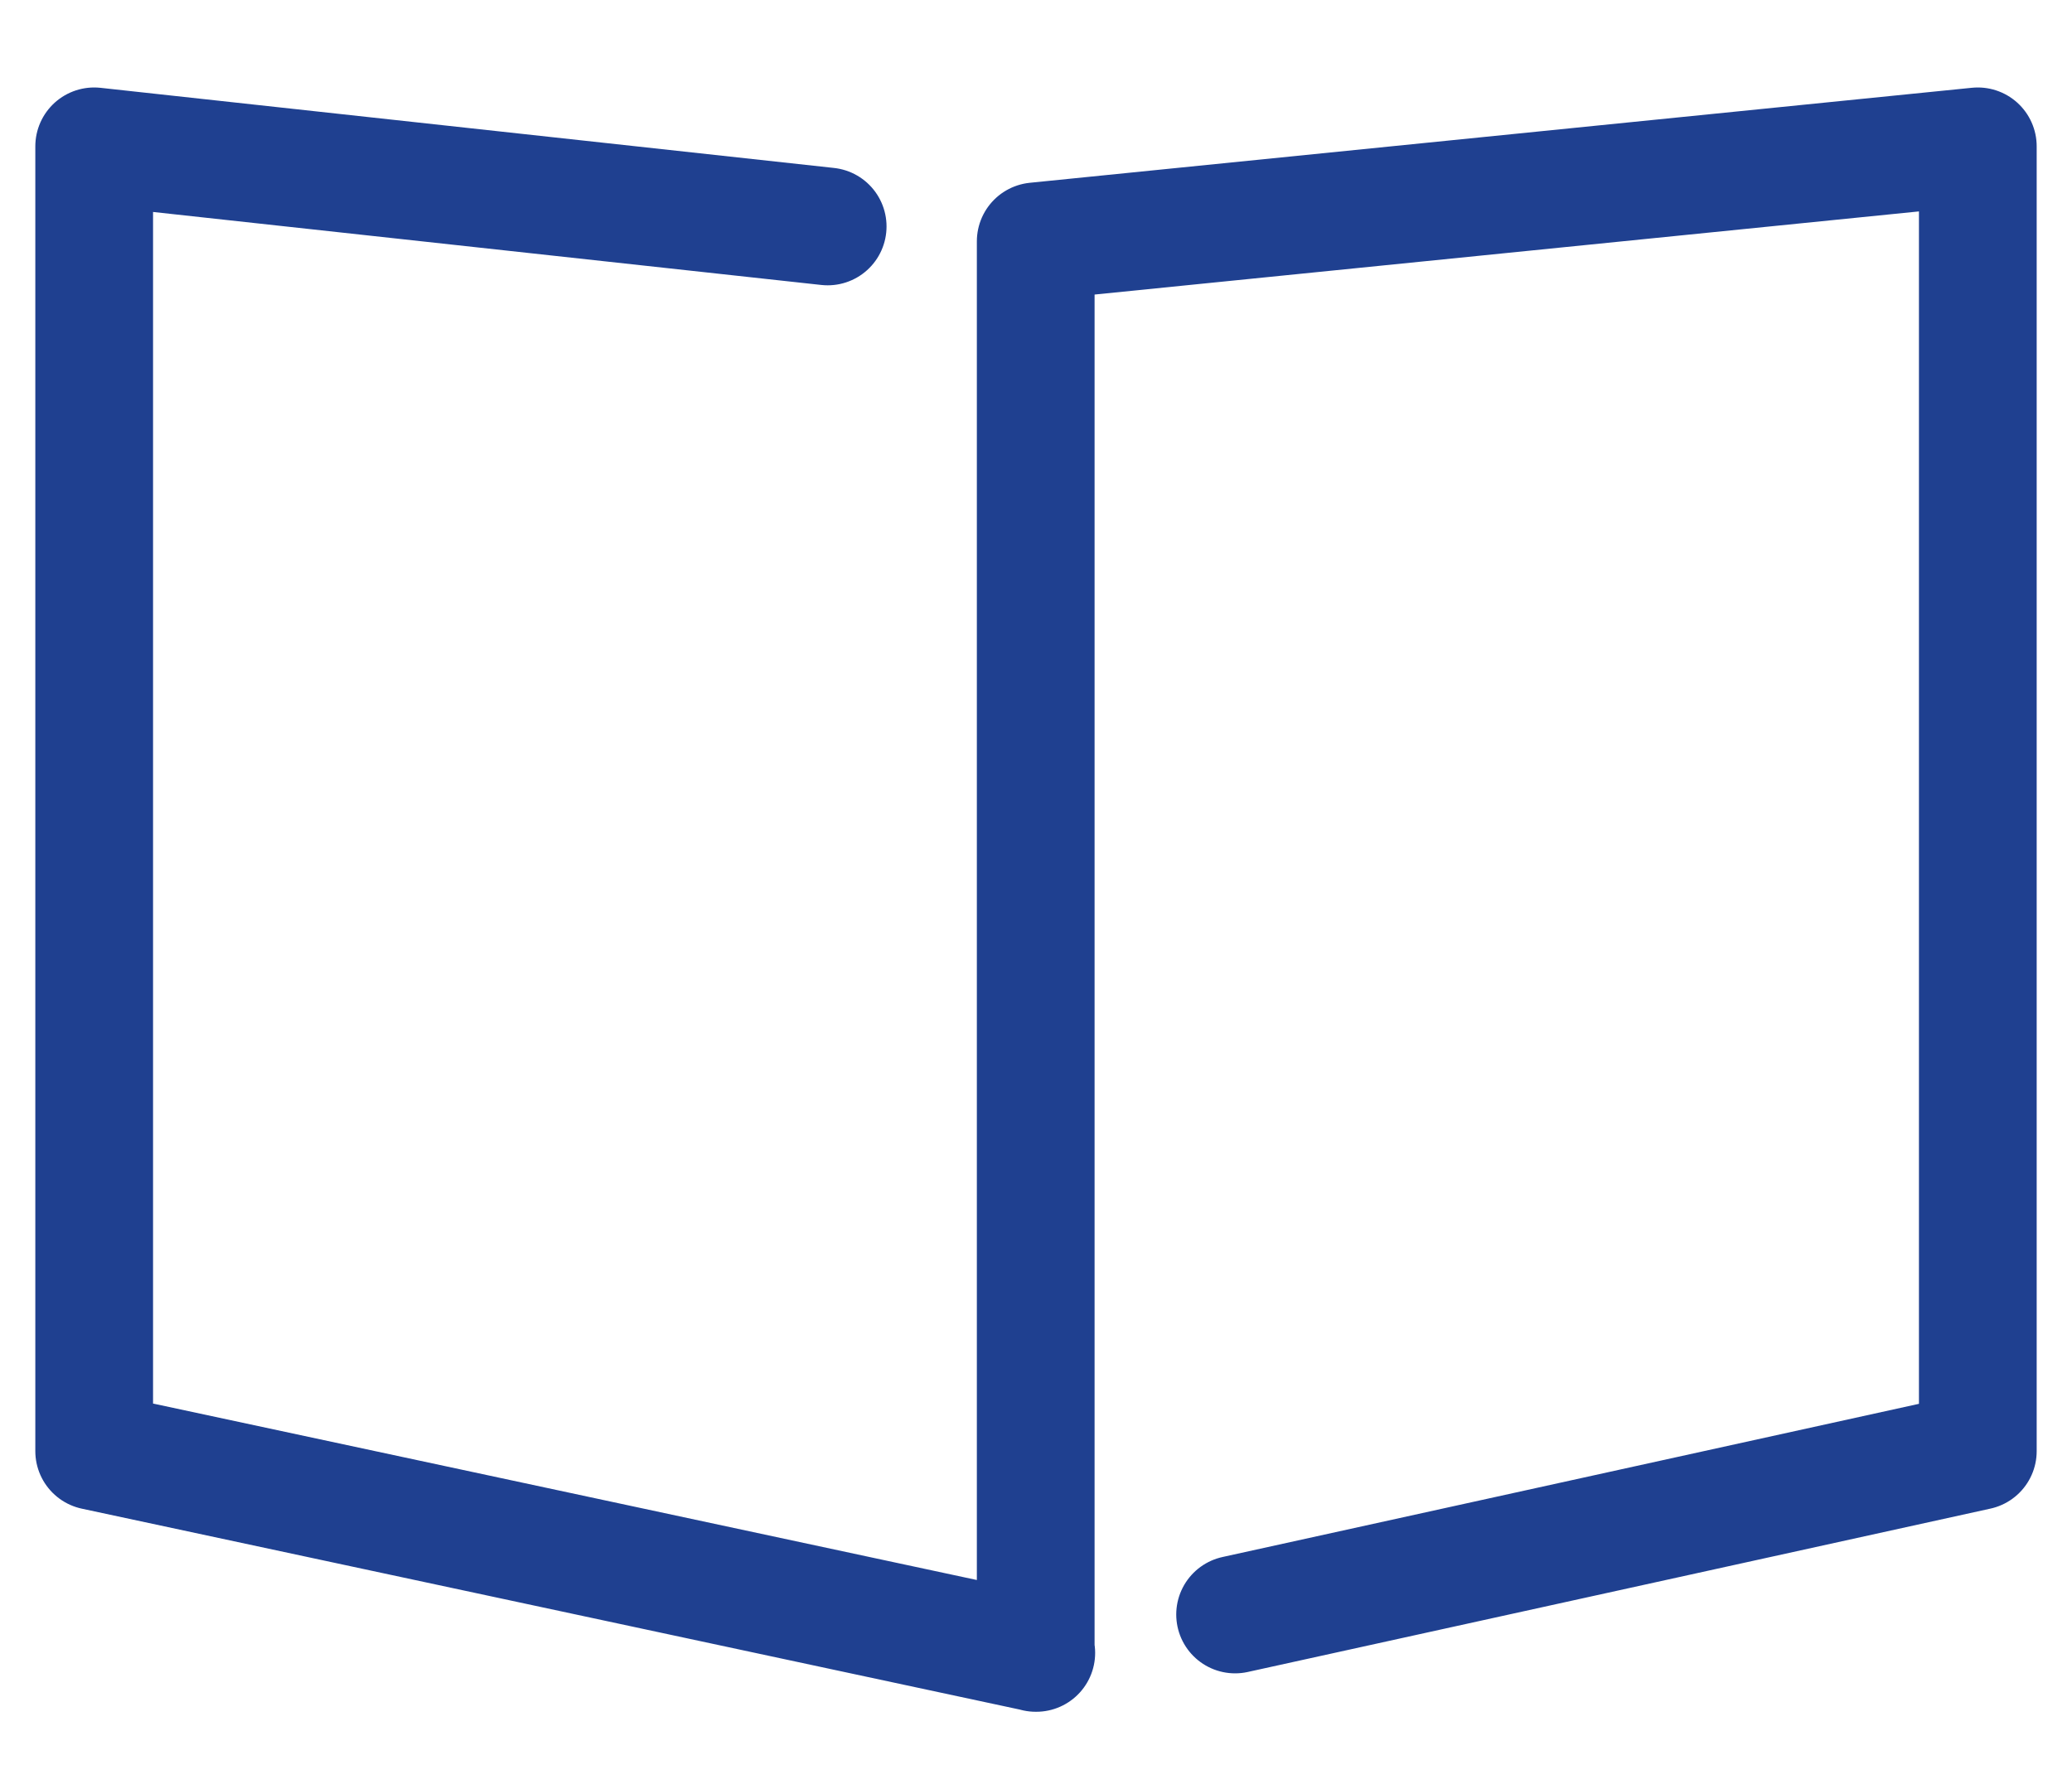 <svg width="22" height="19" viewBox="0 0 22 19" fill="none" xmlns="http://www.w3.org/2000/svg">
<path d="M8.788 2.405L1 1.554V15.411L11.003 17.554M13.114 17.146L21 15.411V1.554L10.997 2.563V17.554" stroke="#1F4090" stroke-width="1.25" stroke-linecap="round" stroke-linejoin="round"/>
</svg>
